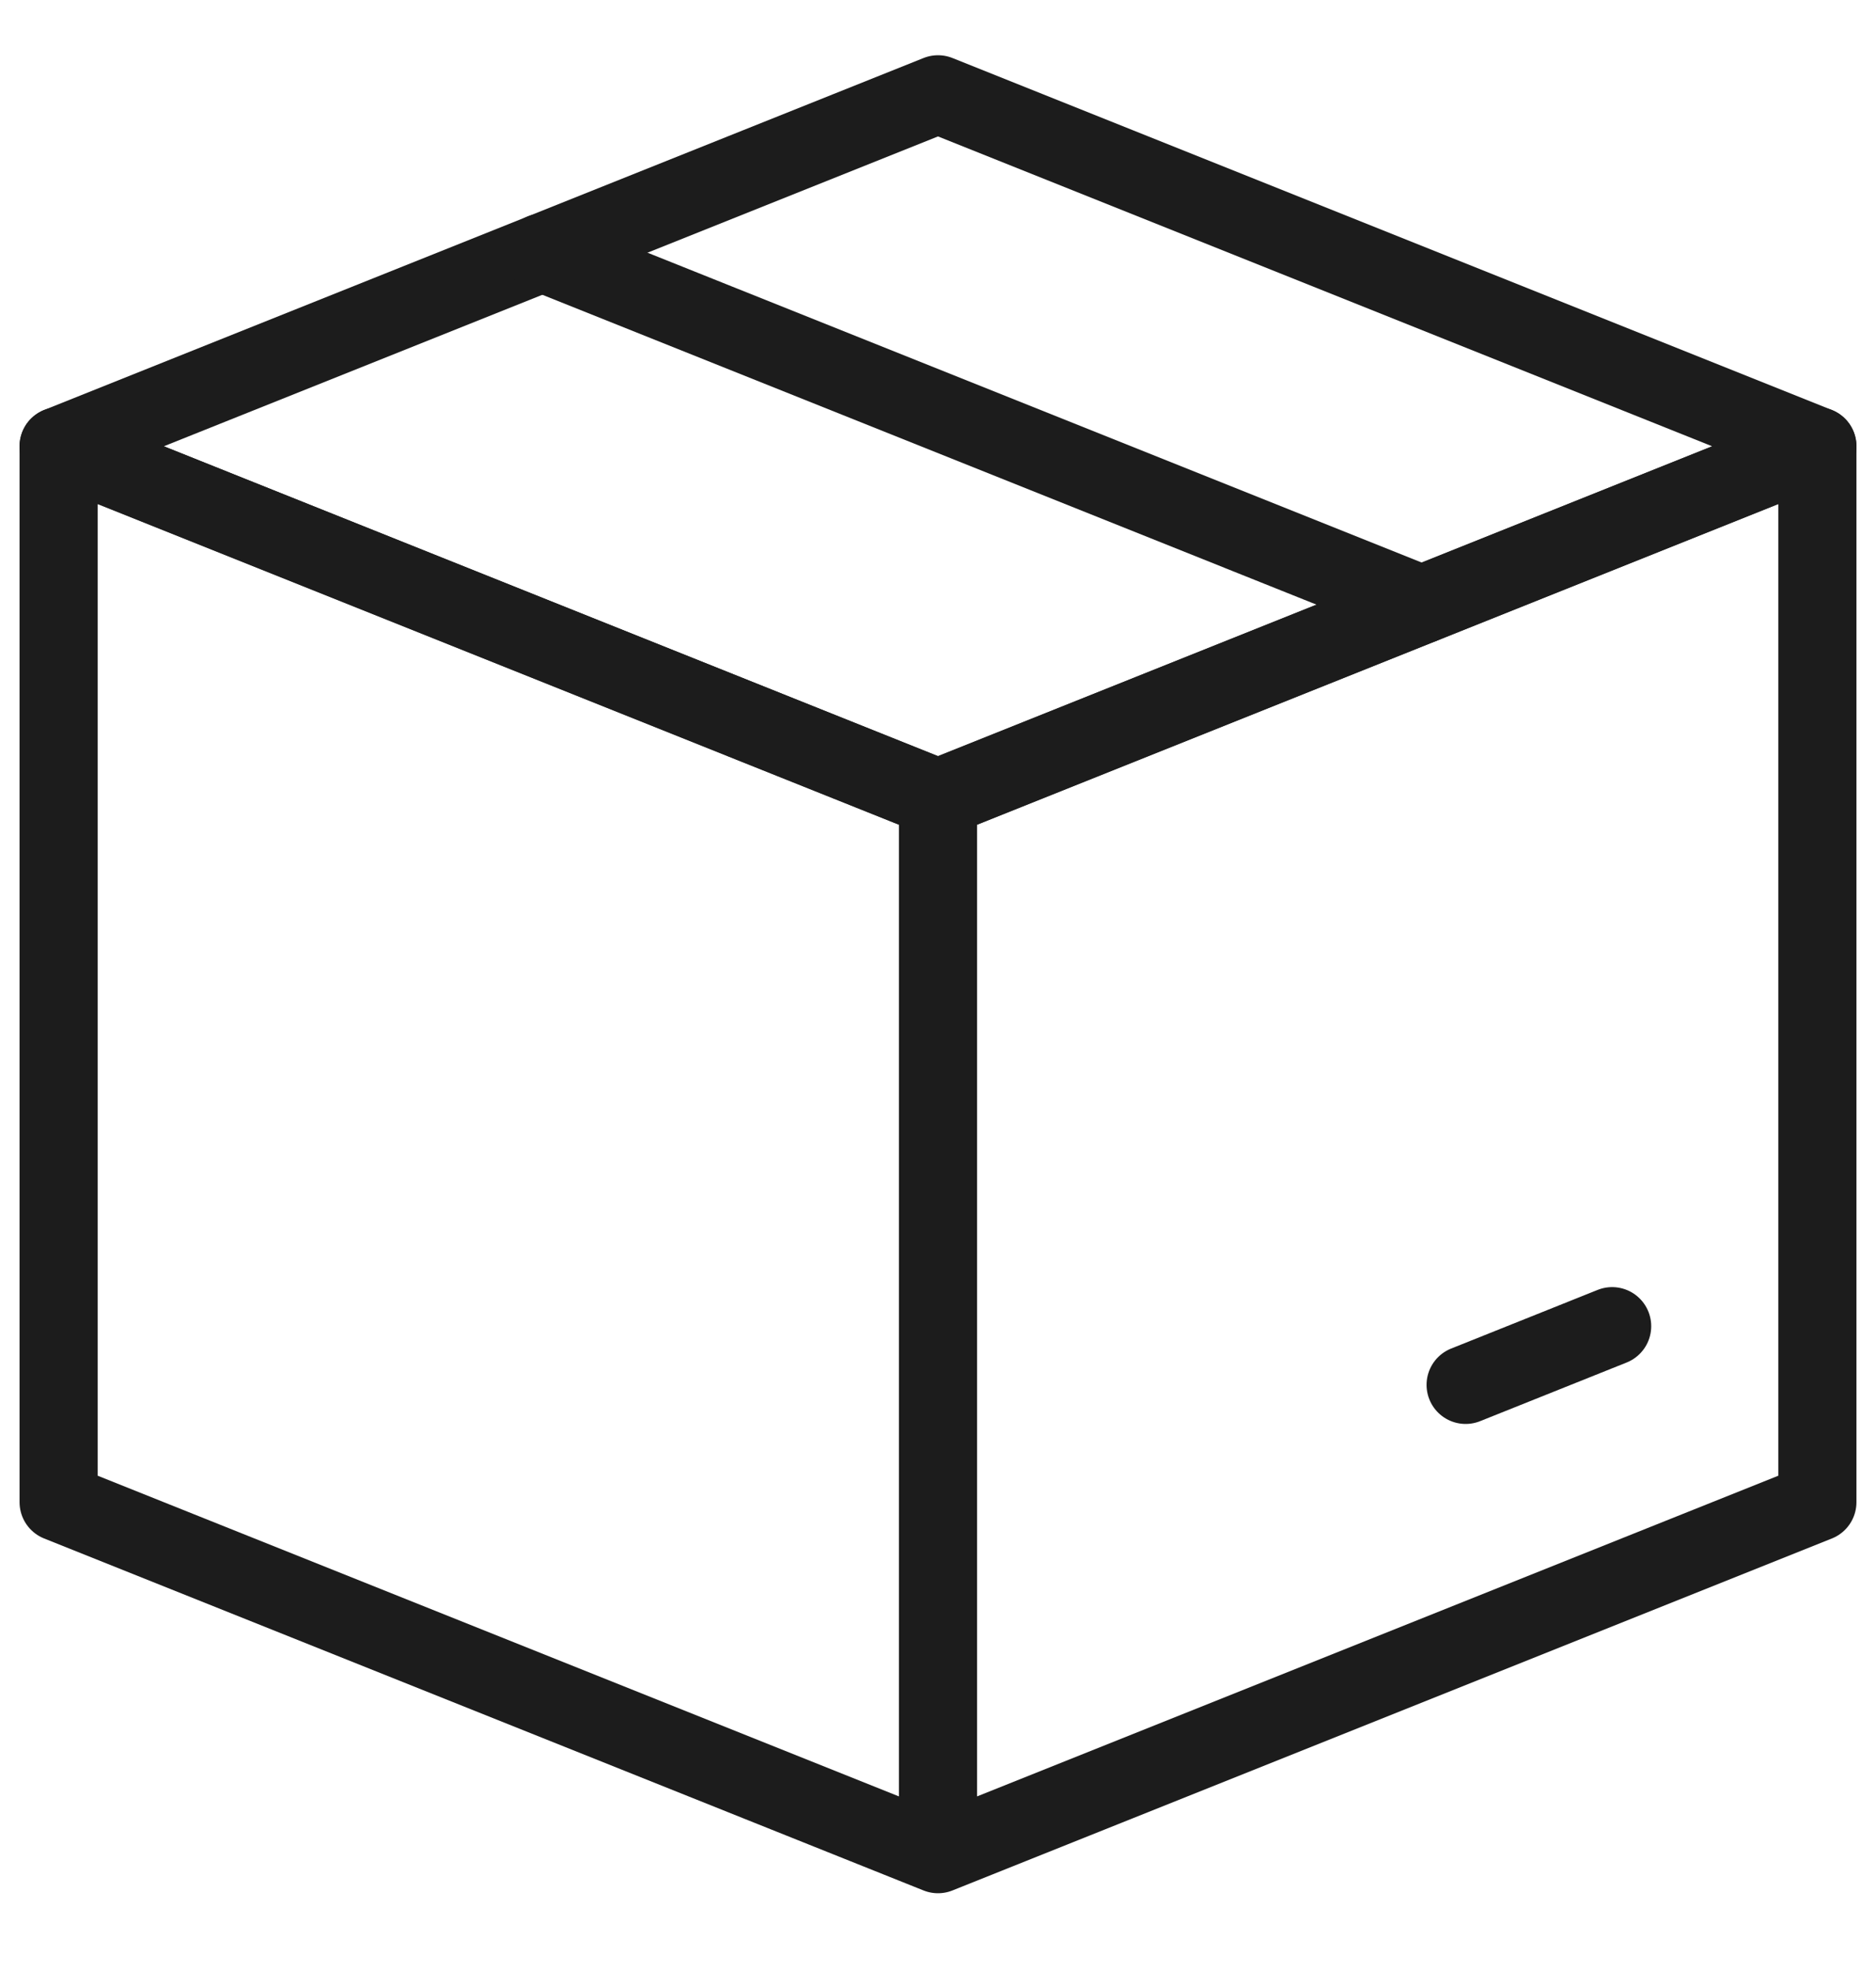 <svg xmlns="http://www.w3.org/2000/svg" fill="none" viewBox="0 0 20 21" height="21" width="20">
<g id="SVG">
<path stroke-linejoin="round" stroke-linecap="round" stroke-width="0.833" stroke="#1C1C1C" d="M0.625 4.755L10 8.505L19.375 4.755L10 1.005L0.625 4.755Z" id="Vector"></path>
<path stroke-linejoin="round" stroke-linecap="round" stroke-width="0.833" stroke="#1C1C1C" d="M10 19.755L0.625 16.005V4.755L10 8.505M10 19.755V8.505M10 19.755L19.375 16.005V4.755L10 8.505" id="Vector_2"></path>
<path stroke-linejoin="round" stroke-linecap="round" stroke-width="0.833" stroke="#1C1C1C" d="M15.156 6.442L5.781 2.692M17.187 14.13L15.625 14.755" id="Vector_3"></path>
</g>
</svg>
